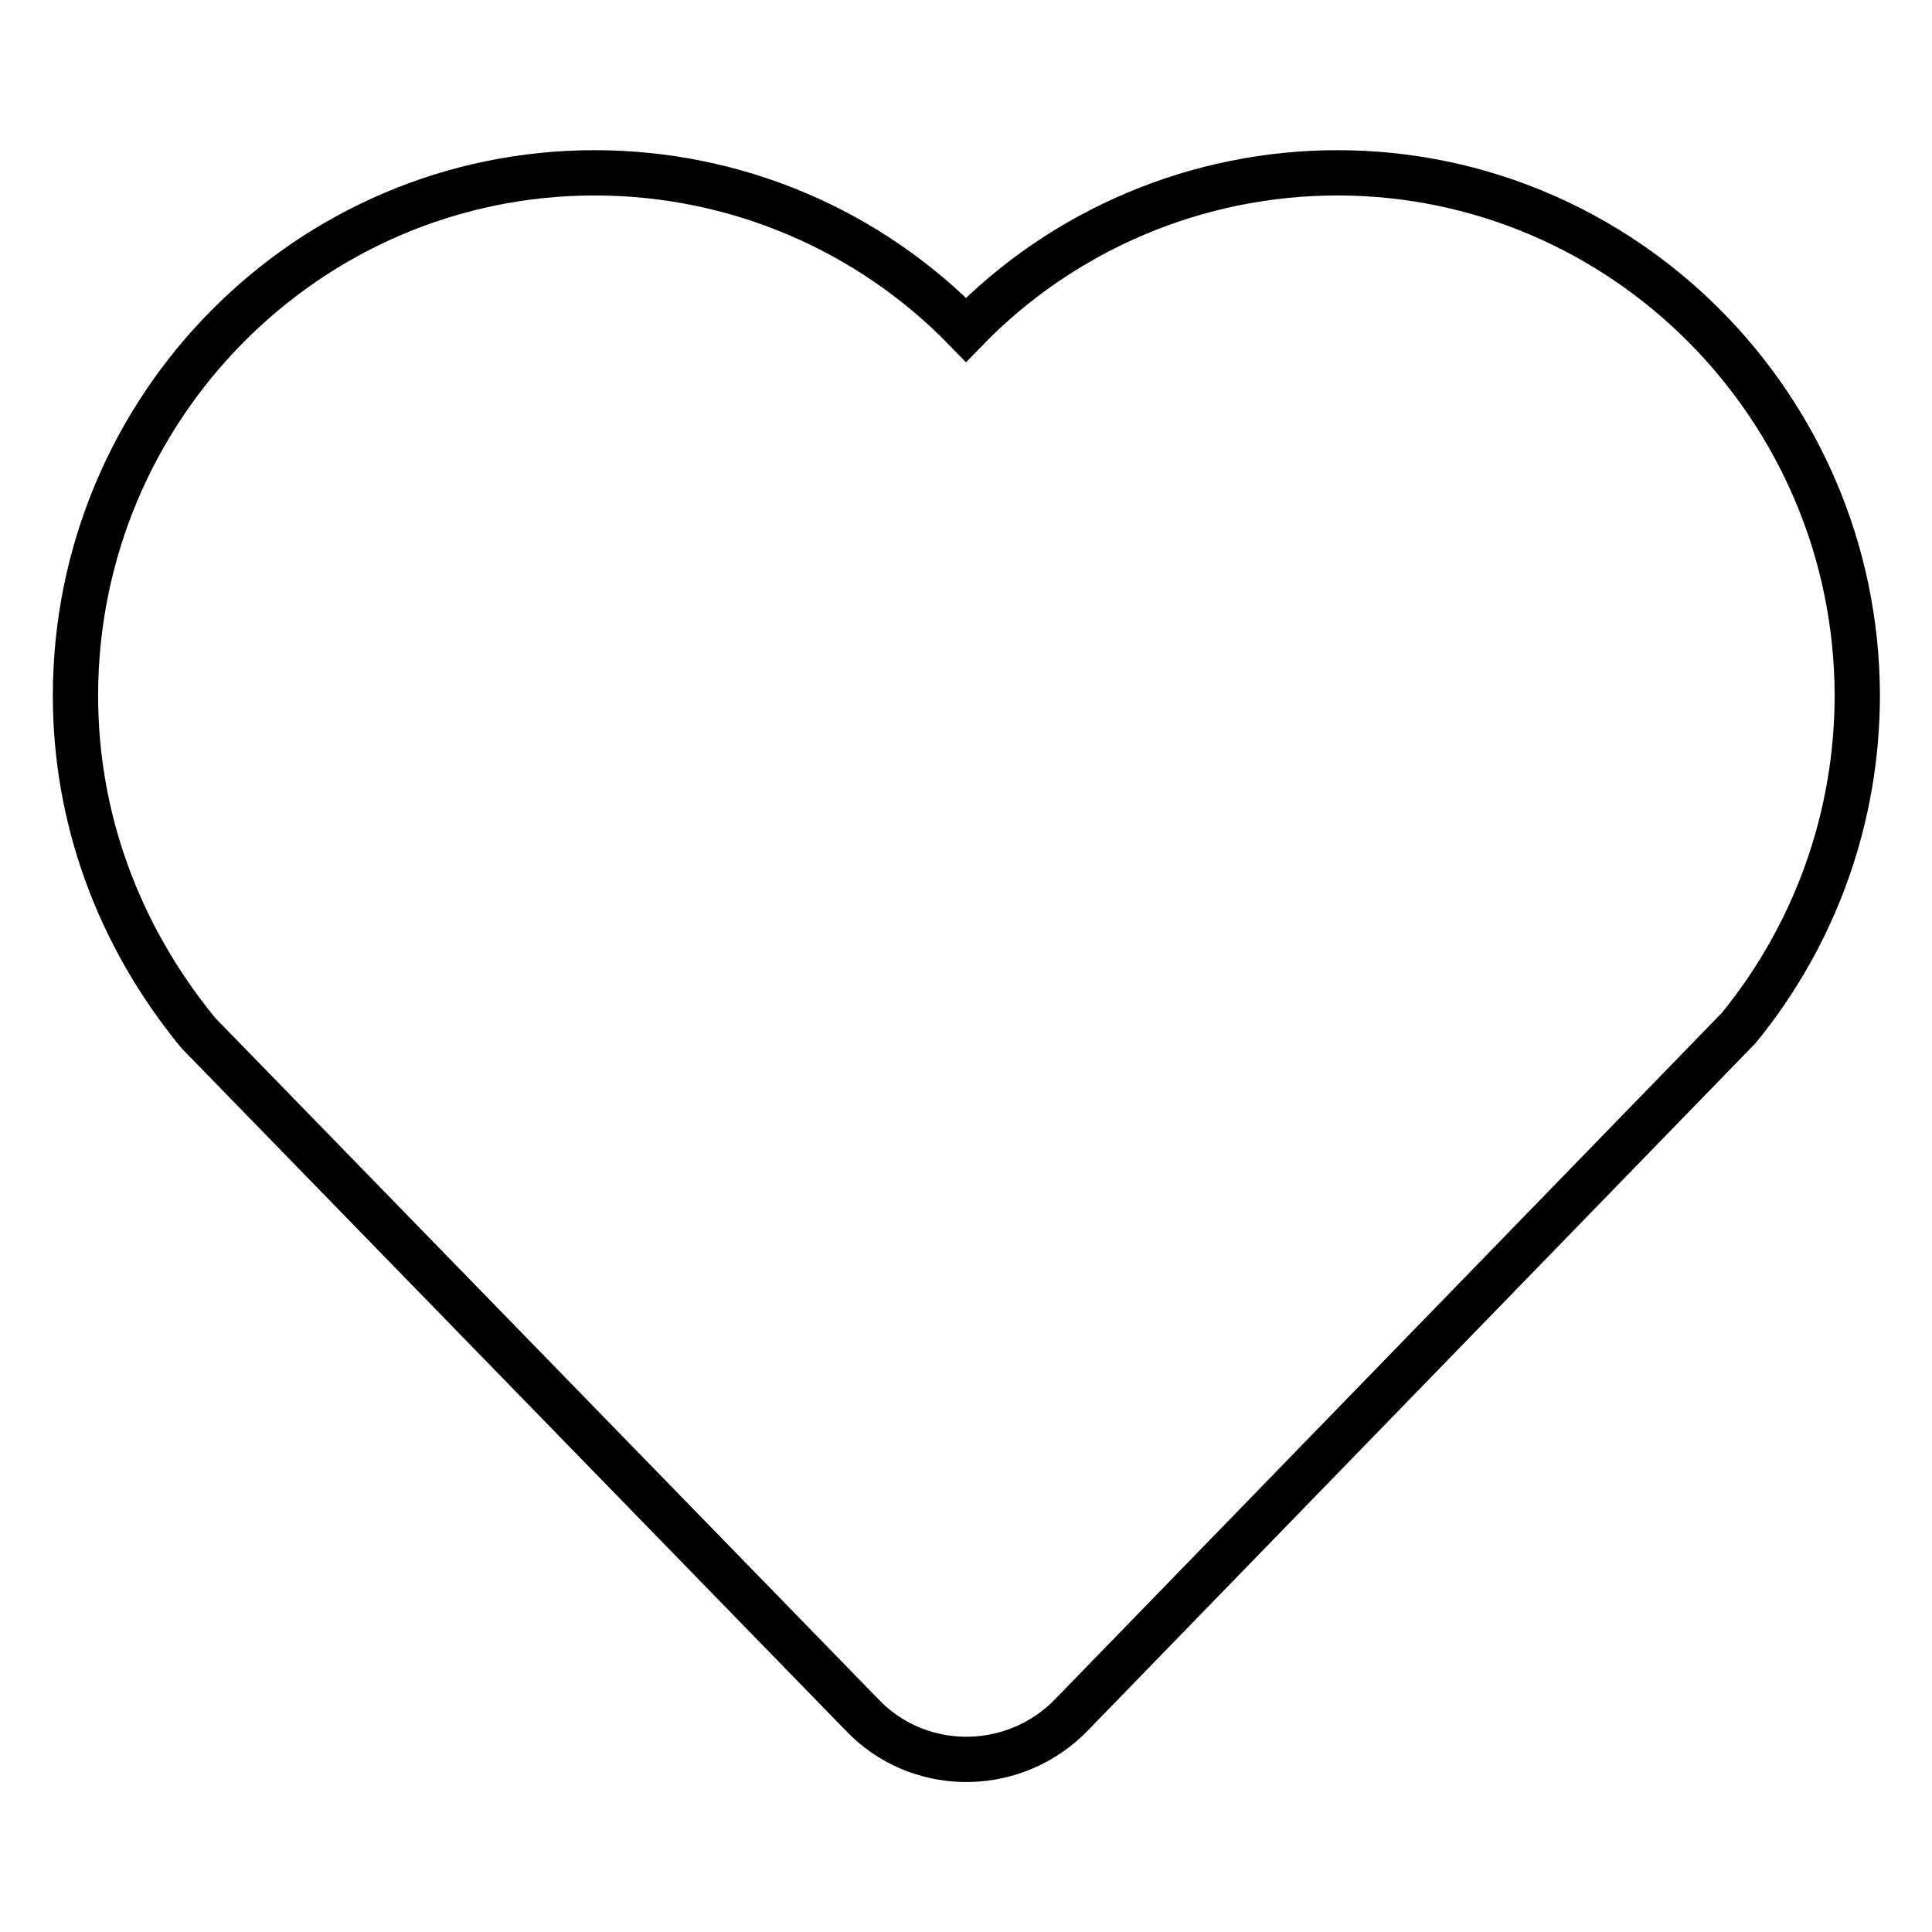 <?xml version="1.0" encoding="utf-8"?>
<!-- Svg Vector Icons : http://www.onlinewebfonts.com/icon -->
<!DOCTYPE svg PUBLIC "-//W3C//DTD SVG 1.1//EN" "http://www.w3.org/Graphics/SVG/1.1/DTD/svg11.dtd">
<svg version="1.1" xmlns="http://www.w3.org/2000/svg" xmlns:xlink="http://www.w3.org/1999/xlink" x="0px" y="0px" viewBox="0 0 256 256" enable-background="new 0 0 256 256" xml:space="preserve">
<g> <path stroke-width="6" fill-opacity="0" stroke="#000000"  d="M177.2,22.9c-18.5,0-36.3,7.5-49.2,20.8c-12.9-13.3-30.6-20.8-49.2-20.8c-38,0-68.8,31.1-68.8,69.3 c0,16.1,5.6,31.7,16.3,44.7l87.9,90.3c7.3,7.7,19.5,7.9,27.2,0.6c0.2-0.2,0.4-0.4,0.6-0.6l88.4-91c10.2-12.5,15.7-28,15.7-44.1 C246,53.9,215.1,22.9,177.2,22.9"/></g>
</svg>